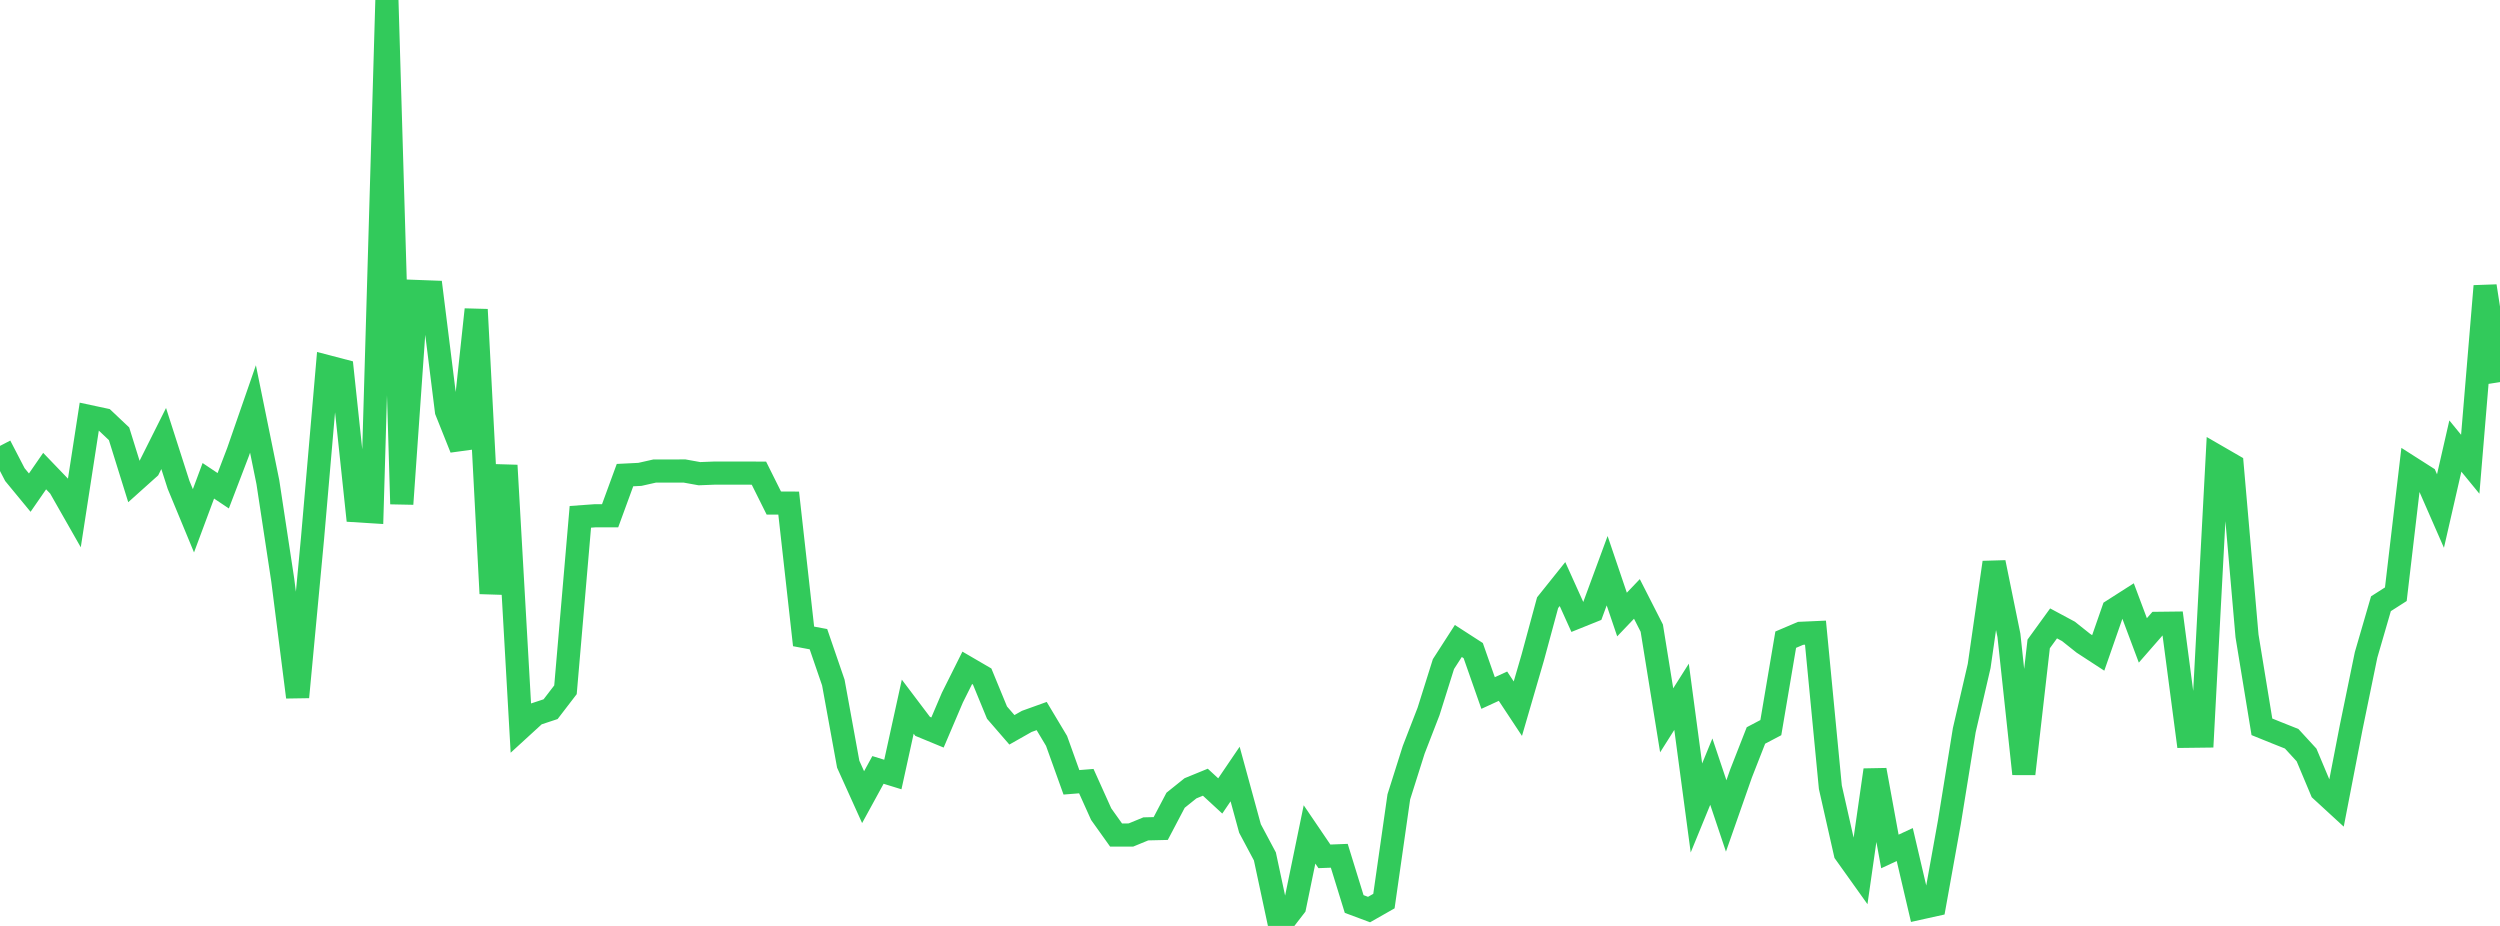 <?xml version="1.0" standalone="no"?>
<!DOCTYPE svg PUBLIC "-//W3C//DTD SVG 1.1//EN" "http://www.w3.org/Graphics/SVG/1.1/DTD/svg11.dtd">

<svg width="135" height="50" viewBox="0 0 135 50" preserveAspectRatio="none" 
  xmlns="http://www.w3.org/2000/svg"
  xmlns:xlink="http://www.w3.org/1999/xlink">


<polyline points="0.0, 24.078 0.804, 25.628 1.607, 26.602 2.411, 25.439 3.214, 26.275 4.018, 27.687 4.821, 22.493 5.625, 22.665 6.429, 23.425 7.232, 26.004 8.036, 25.283 8.839, 23.68 9.643, 26.184 10.446, 28.123 11.25, 25.963 12.054, 26.501 12.857, 24.401 13.661, 22.084 14.464, 26.03 15.268, 31.321 16.071, 37.643 16.875, 29.085 17.679, 19.798 18.482, 20.008 19.286, 27.583 20.089, 27.633 20.893, 0.0 21.696, 27.216 22.5, 15.74 23.304, 15.77 24.107, 22.197 24.911, 24.21 25.714, 16.716 26.518, 32.051 27.321, 25.132 28.125, 39.297 28.929, 38.561 29.732, 38.296 30.536, 37.248 31.339, 27.909 32.143, 27.851 32.946, 27.852 33.75, 25.656 34.554, 25.616 35.357, 25.435 36.161, 25.435 36.964, 25.434 37.768, 25.579 38.571, 25.548 39.375, 25.548 40.179, 25.548 40.982, 25.55 41.786, 27.164 42.589, 27.168 43.393, 34.366 44.196, 34.516 45.0, 36.857 45.804, 41.268 46.607, 43.046 47.411, 41.576 48.214, 41.824 49.018, 38.16 49.821, 39.223 50.625, 39.555 51.429, 37.67 52.232, 36.063 53.036, 36.531 53.839, 38.482 54.643, 39.41 55.446, 38.955 56.25, 38.666 57.054, 40.009 57.857, 42.245 58.661, 42.181 59.464, 43.964 60.268, 45.092 61.071, 45.09 61.875, 44.759 62.679, 44.74 63.482, 43.213 64.286, 42.568 65.089, 42.239 65.893, 42.981 66.696, 41.798 67.5, 44.738 68.304, 46.247 69.107, 50.0 69.911, 48.959 70.714, 45.059 71.518, 46.243 72.321, 46.212 73.125, 48.816 73.929, 49.116 74.732, 48.659 75.536, 43.031 76.339, 40.491 77.143, 38.415 77.946, 35.861 78.75, 34.613 79.554, 35.132 80.357, 37.423 81.161, 37.054 81.964, 38.269 82.768, 35.508 83.571, 32.545 84.375, 31.54 85.179, 33.321 85.982, 32.998 86.786, 30.818 87.589, 33.185 88.393, 32.342 89.196, 33.919 90.0, 38.897 90.804, 37.626 91.607, 43.631 92.411, 41.668 93.214, 44.061 94.018, 41.765 94.821, 39.715 95.625, 39.292 96.429, 34.542 97.232, 34.2 98.036, 34.164 98.839, 42.509 99.643, 46.068 100.446, 47.193 101.25, 41.581 102.054, 45.979 102.857, 45.606 103.661, 49.041 104.464, 48.863 105.268, 44.395 106.071, 39.429 106.875, 35.961 107.679, 30.373 108.482, 34.309 109.286, 41.788 110.089, 34.772 110.893, 33.663 111.696, 34.094 112.5, 34.734 113.304, 35.258 114.107, 32.954 114.911, 32.44 115.714, 34.582 116.518, 33.661 117.321, 33.651 118.125, 39.759 118.929, 39.749 119.732, 24.65 120.536, 25.115 121.339, 34.34 122.143, 39.248 122.946, 39.573 123.75, 39.893 124.554, 40.769 125.357, 42.683 126.161, 43.422 126.964, 39.277 127.768, 35.365 128.571, 32.602 129.375, 32.088 130.179, 25.248 130.982, 25.76 131.786, 27.596 132.589, 24.087 133.393, 25.069 134.196, 15.449 135.0, 20.634" fill="none" stroke="#32ca5b" stroke-width="1.25"/>

</svg>